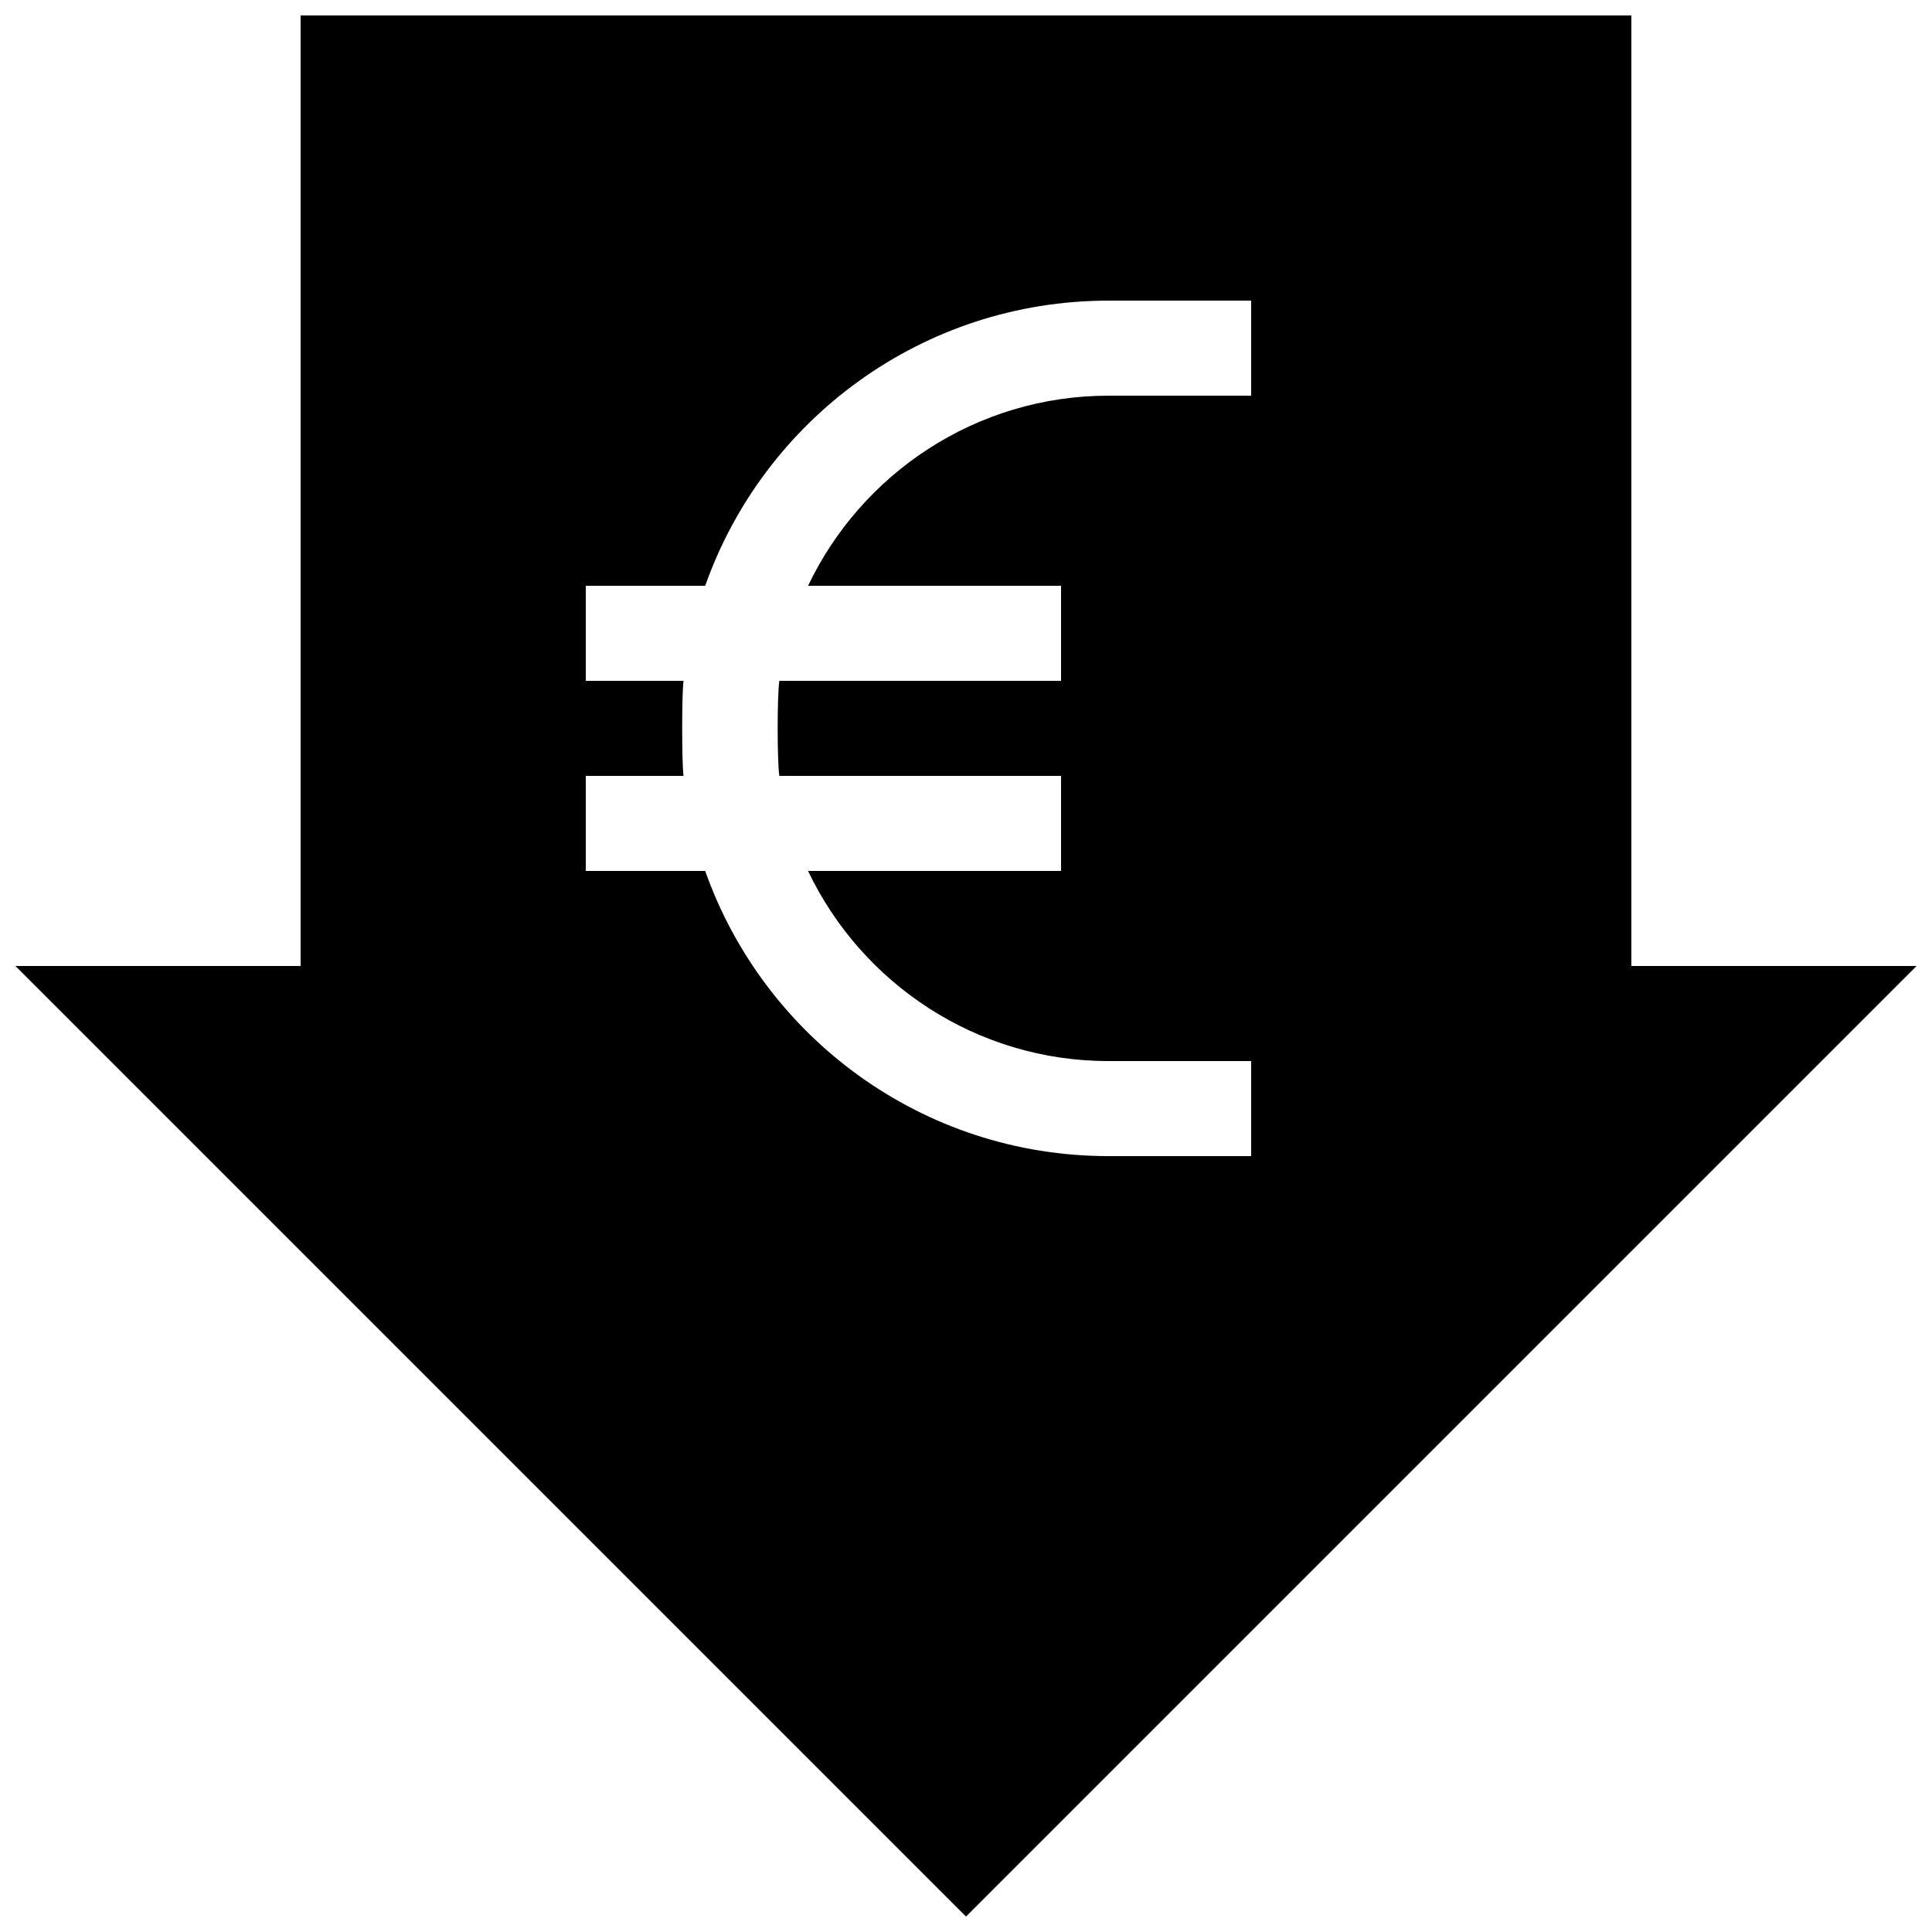 <?xml version="1.0" encoding="UTF-8"?>
<!-- Uploaded to: ICON Repo, www.svgrepo.com, Generator: ICON Repo Mixer Tools -->
<svg width="800px" height="800px" version="1.1" viewBox="144 144 512 512" xmlns="http://www.w3.org/2000/svg">
 <defs>
  <clipPath id="a">
   <path d="m148.09 148.09h503.81v503.81h-503.81z"/>
  </clipPath>
 </defs>
 <g clip-path="url(#a)">
  <path d="m576.33 400v-251.91h-352.67v251.91h-75.57l251.91 251.91 251.91-251.91zm-100.76-151.14h-37.785c-35.094 0-65.465 20.625-79.641 50.383h67.043v25.191l-74.656-0.004c-0.59 4.117-0.59 21.074 0 25.191h74.656v25.191h-67.047c14.176 29.754 44.547 50.383 79.641 50.383l37.789-0.004v25.191h-37.785c-49.359 0-91.336-31.547-106.9-75.57h-31.648v-25.191h25.891c-0.457-4.137-0.457-21.055 0-25.191h-25.891v-25.191h31.648c15.562-44.023 57.539-75.57 106.9-75.57h37.785z"/>
 </g>
</svg>